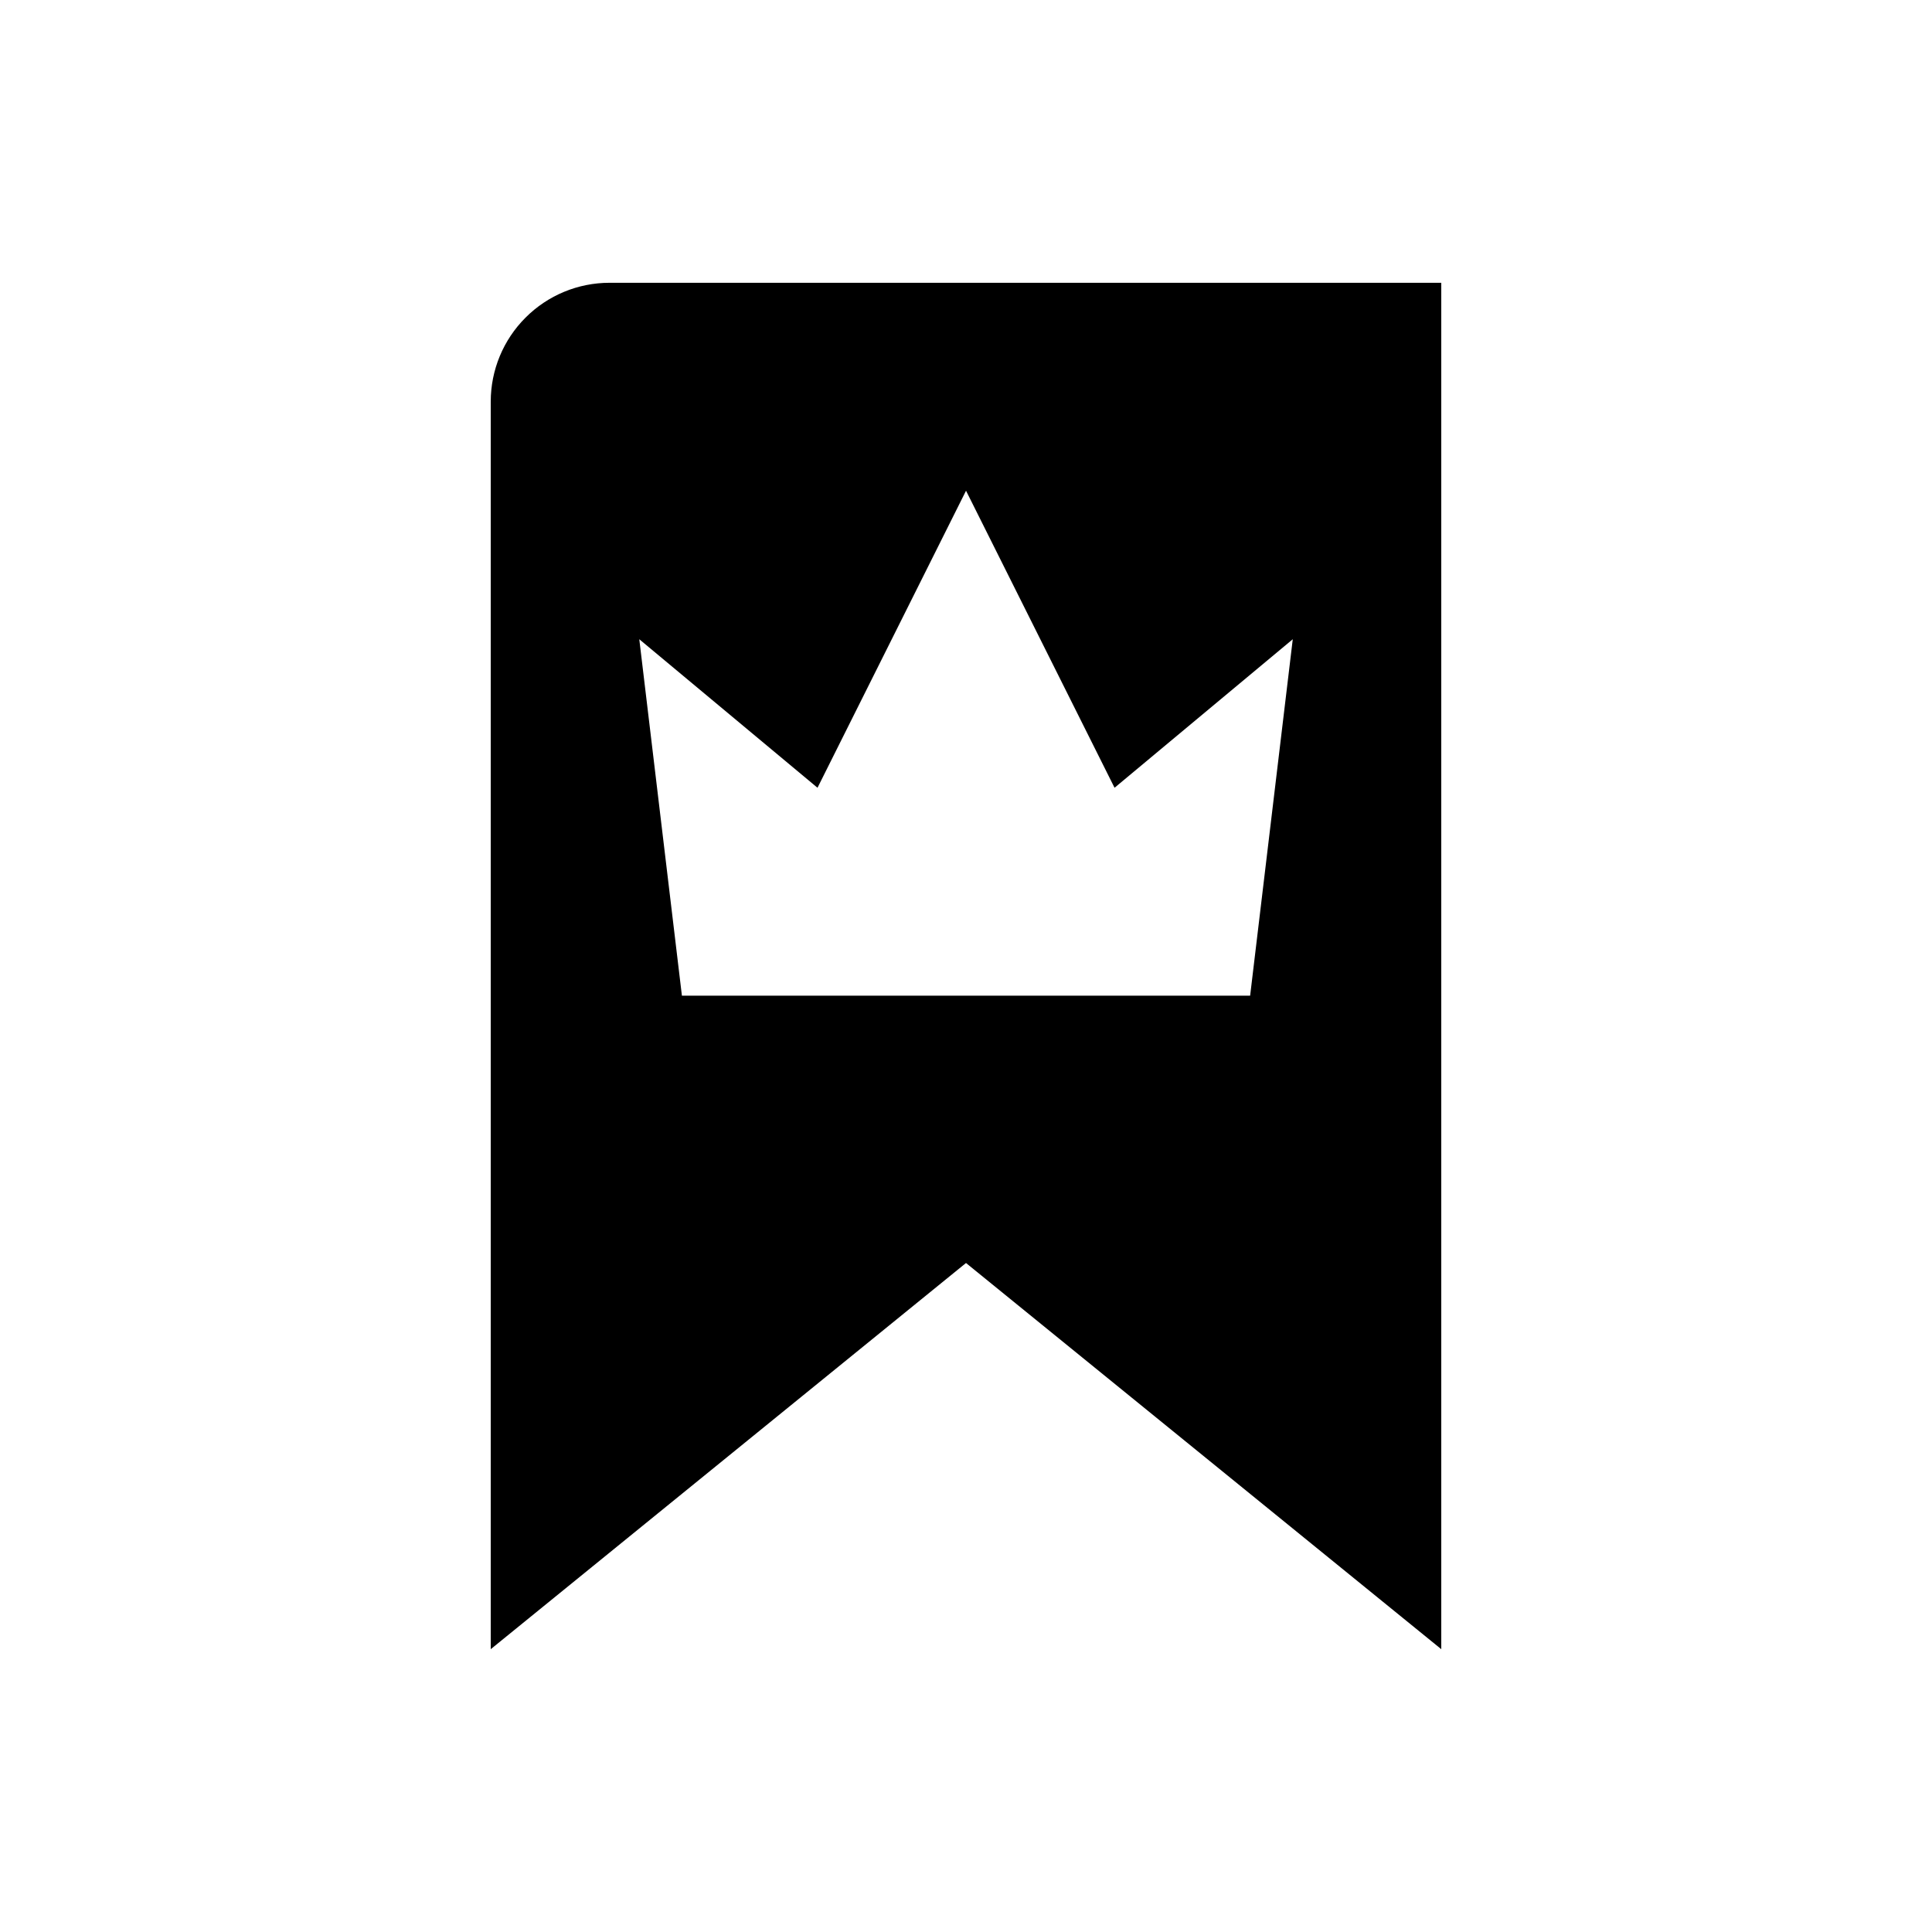 <?xml version="1.0" encoding="UTF-8"?>
<!-- Uploaded to: ICON Repo, www.iconrepo.com, Generator: ICON Repo Mixer Tools -->
<svg fill="#000000" width="800px" height="800px" version="1.1" viewBox="144 144 512 512" xmlns="http://www.w3.org/2000/svg">
 <path d="m305.54 218.94c-8.352 0-16.359 3.312-22.262 9.227-5.91 5.902-9.227 13.91-9.227 22.262v330.62l125.95-102.34 125.95 102.34v-362.11zm19.168 188.93h150.59l11.297-94.465-47.23 39.359-39.359-78.719-39.359 78.719-47.23-39.359 11.297 94.465z" fill-rule="evenodd"/>
</svg>